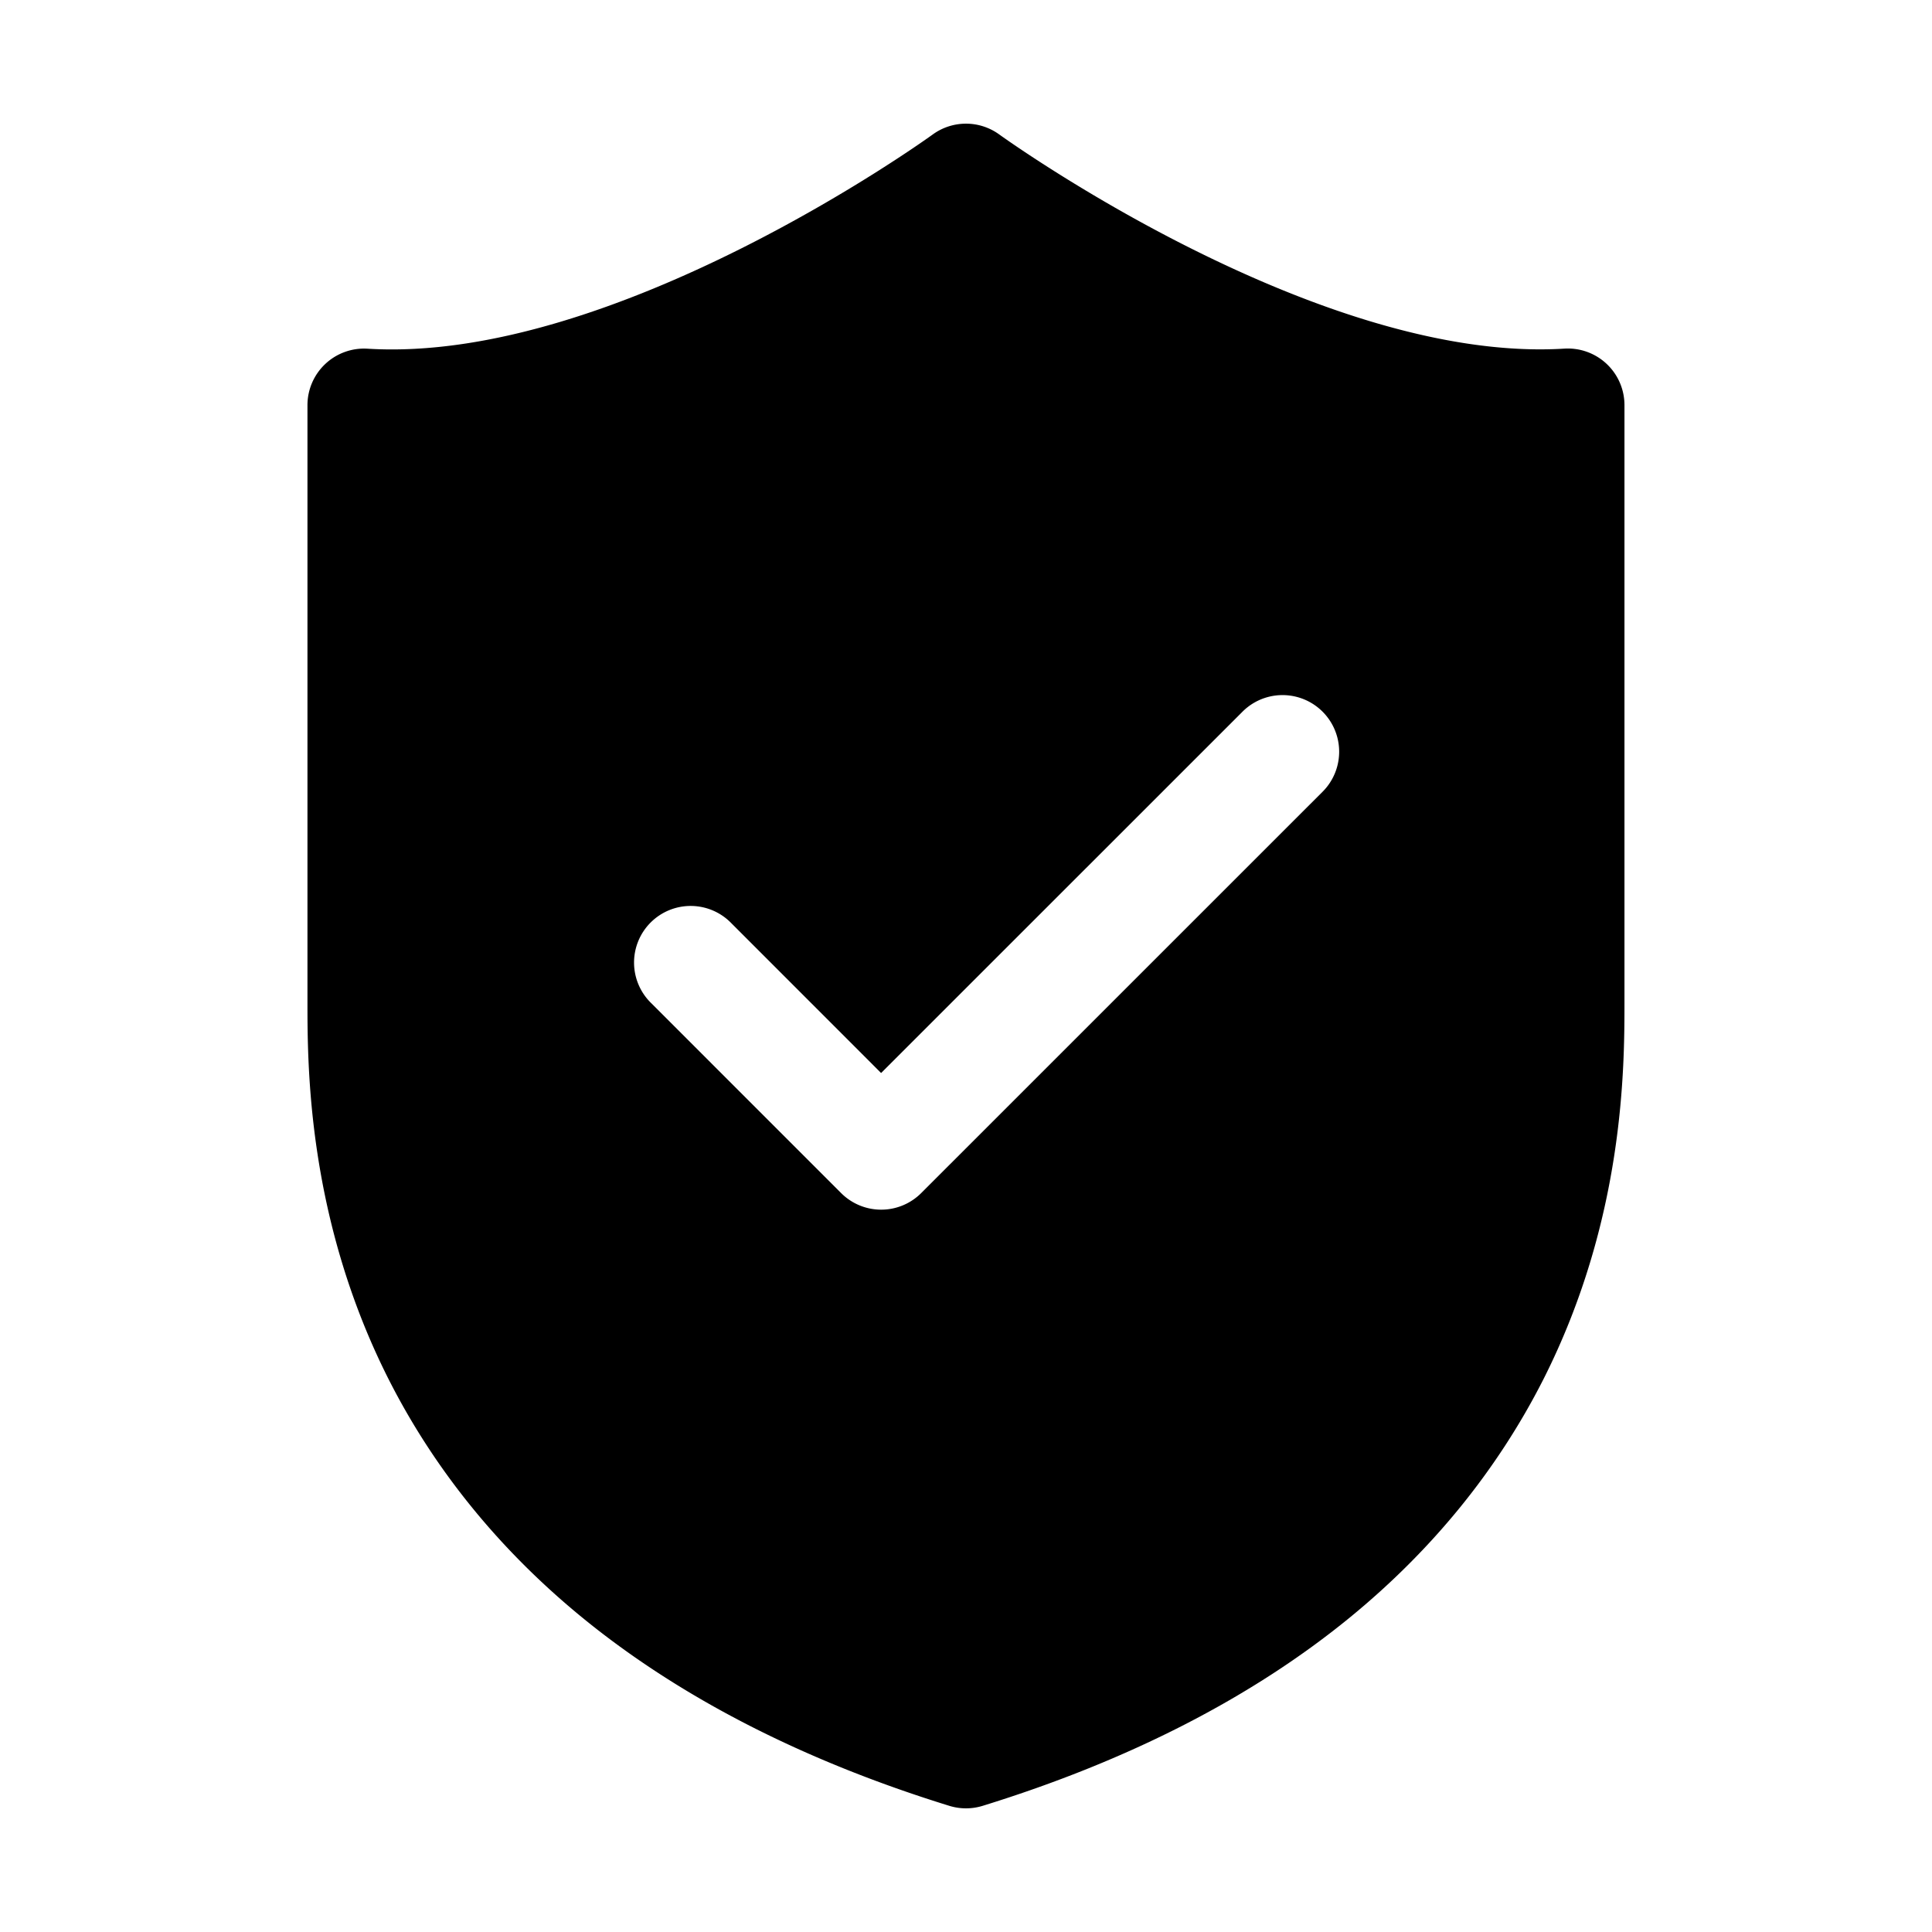 <svg class="svg-icon" style="width: 1em;height: 1em;vertical-align: middle;fill: currentColor;overflow: hidden;" viewBox="0 0 1024 1024" version="1.1" xmlns="http://www.w3.org/2000/svg"><path d="M861 530.78v-316a30 30 0 0 0-31.85-30c-130.83 8.1-297.81-112.27-299.47-113.47a30 30 0 0 0-35.36 0C492.65 72.52 326 192.9 194.81 184.82a30 30 0 0 0-31.85 30v316c0 34.46 0 115.17 43.08 200.34 24.26 47.84 58.74 90.32 102.49 126.12 51.72 42.32 117.2 75.91 194.61 99.84a30 30 0 0 0 17.72 0c77.41-23.93 142.89-57.52 194.61-99.84C759.22 821.48 793.7 779 818 731.12c43.07-85.12 43-165.88 43-200.34zM701 419.64L488.25 632.36a30 30 0 0 1-42.43 0l-100.6-100.61a30 30 0 1 1 42.42-42.42L467 568.72l191.55-191.51A30 30 0 1 1 701 419.64z"  /></svg>